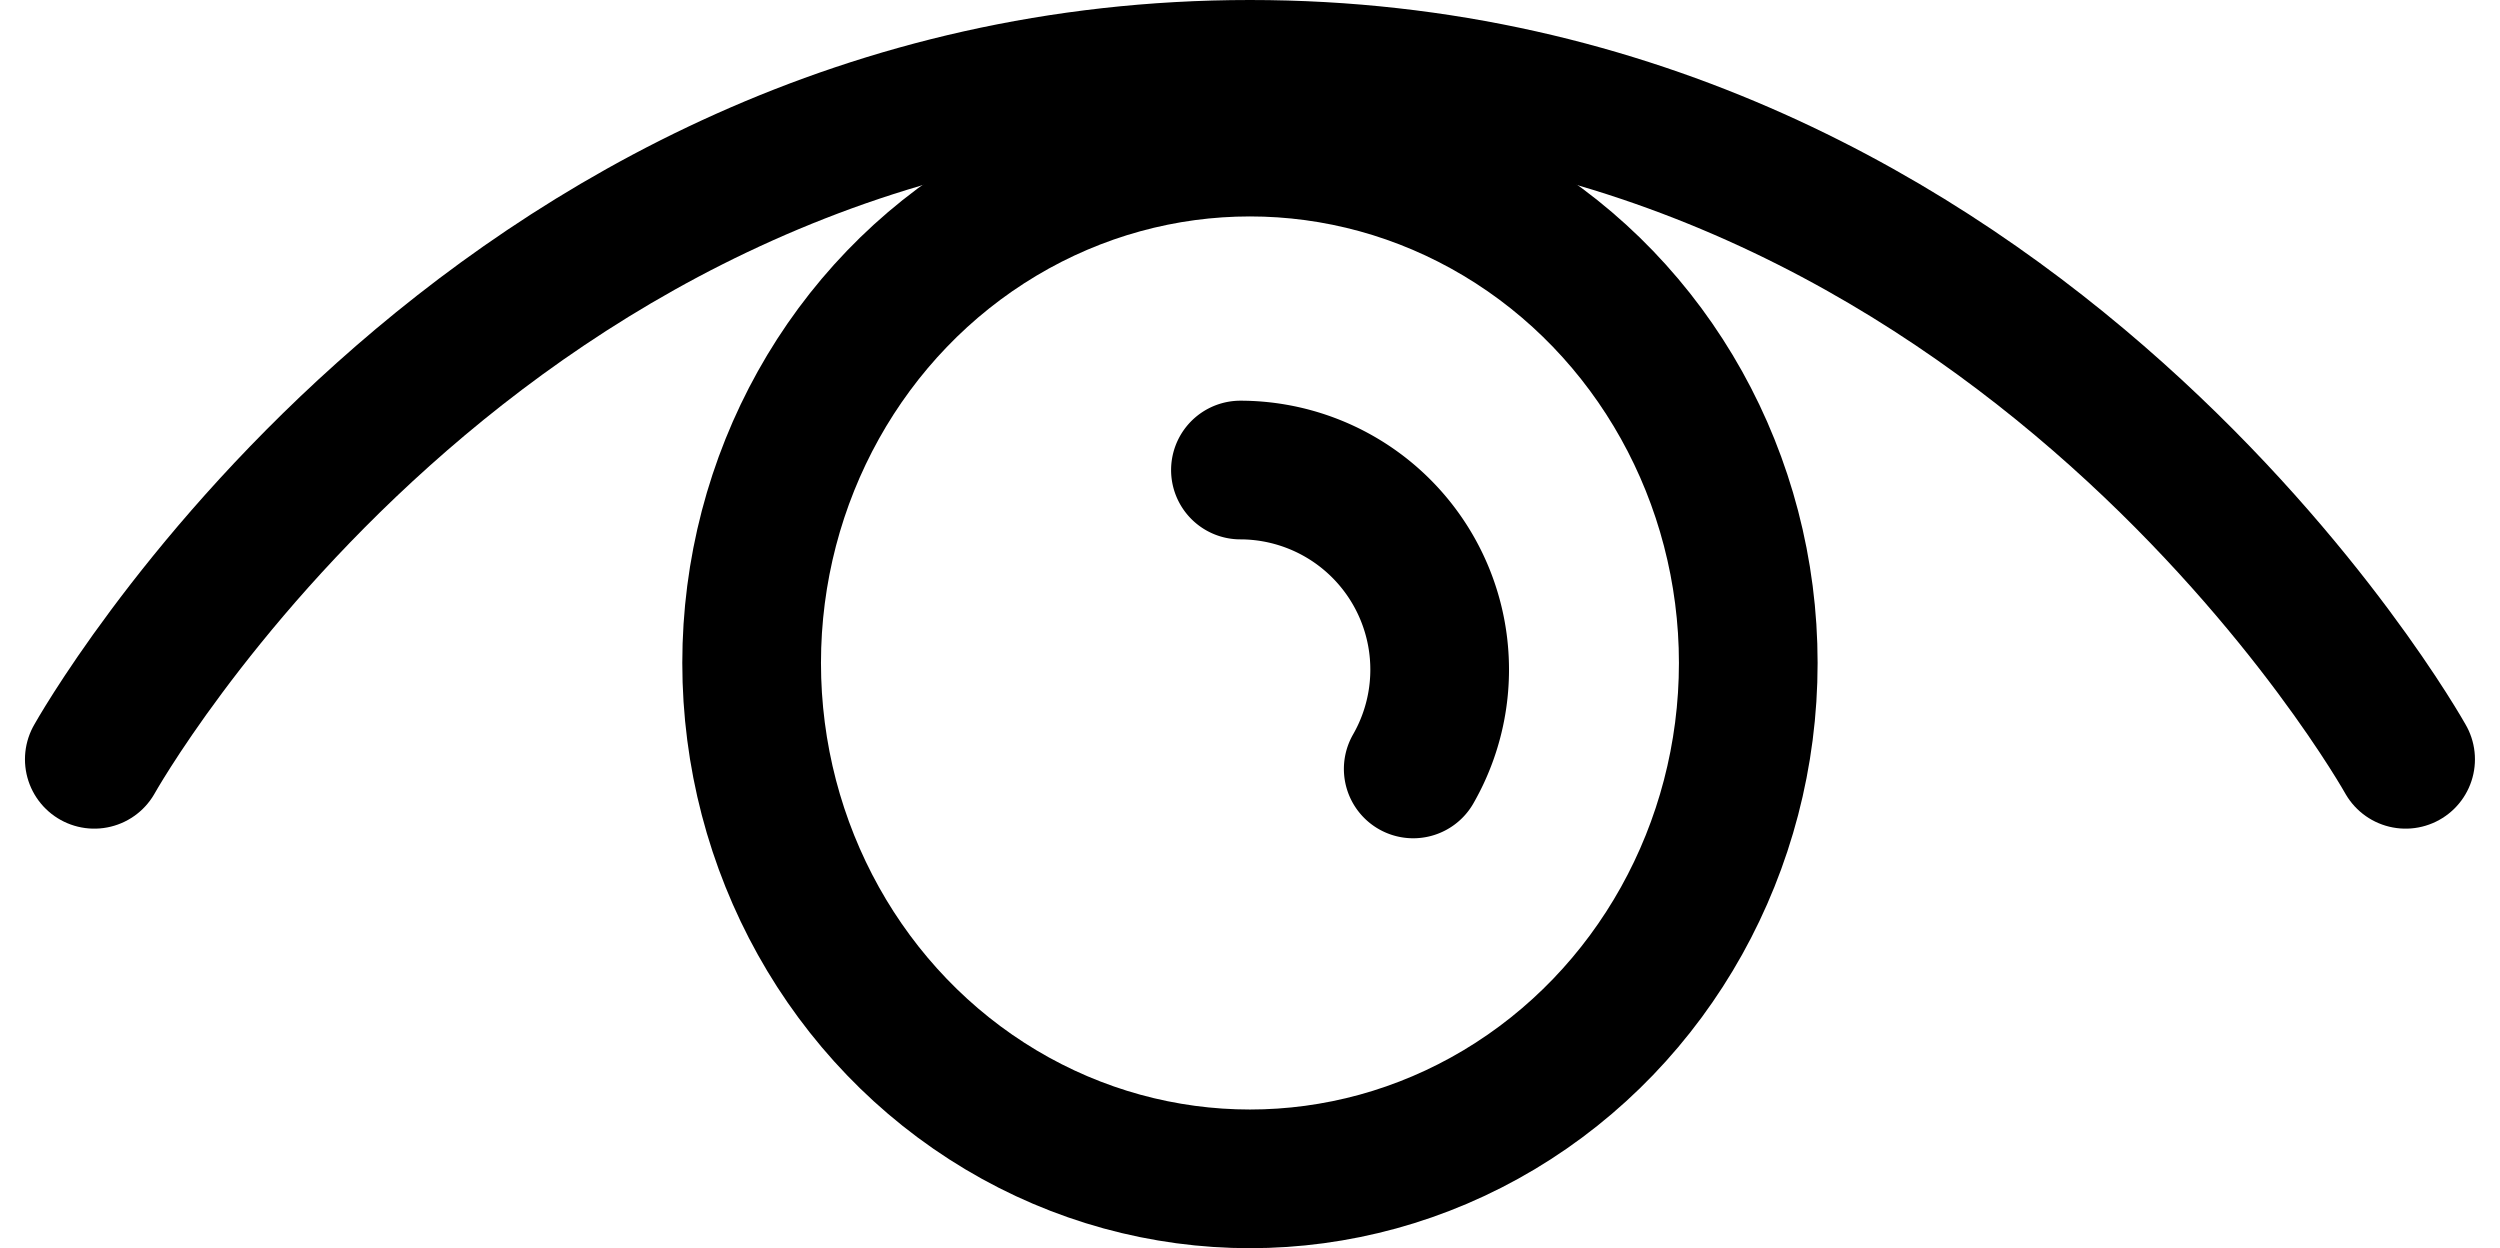 <svg xmlns="http://www.w3.org/2000/svg" width="27.041" height="13.5"><g data-name="Group 308" transform="translate(1.02 .75)" fill="none" stroke="#000" stroke-miterlimit="10" stroke-width="1.5"><path data-name="Path 192" d="M25 7.463S20.833 0 12.5 0 0 7.463 0 7.463" stroke-linecap="round"/><ellipse data-name="Ellipse 25" cx="5.39" cy="5.58" rx="5.39" ry="5.58" transform="translate(7.11 .841)"/><path data-name="Path 193" d="M14.266 7.567a2.159 2.159 0 00-1.869-3.233" stroke-linecap="round"/></g></svg>